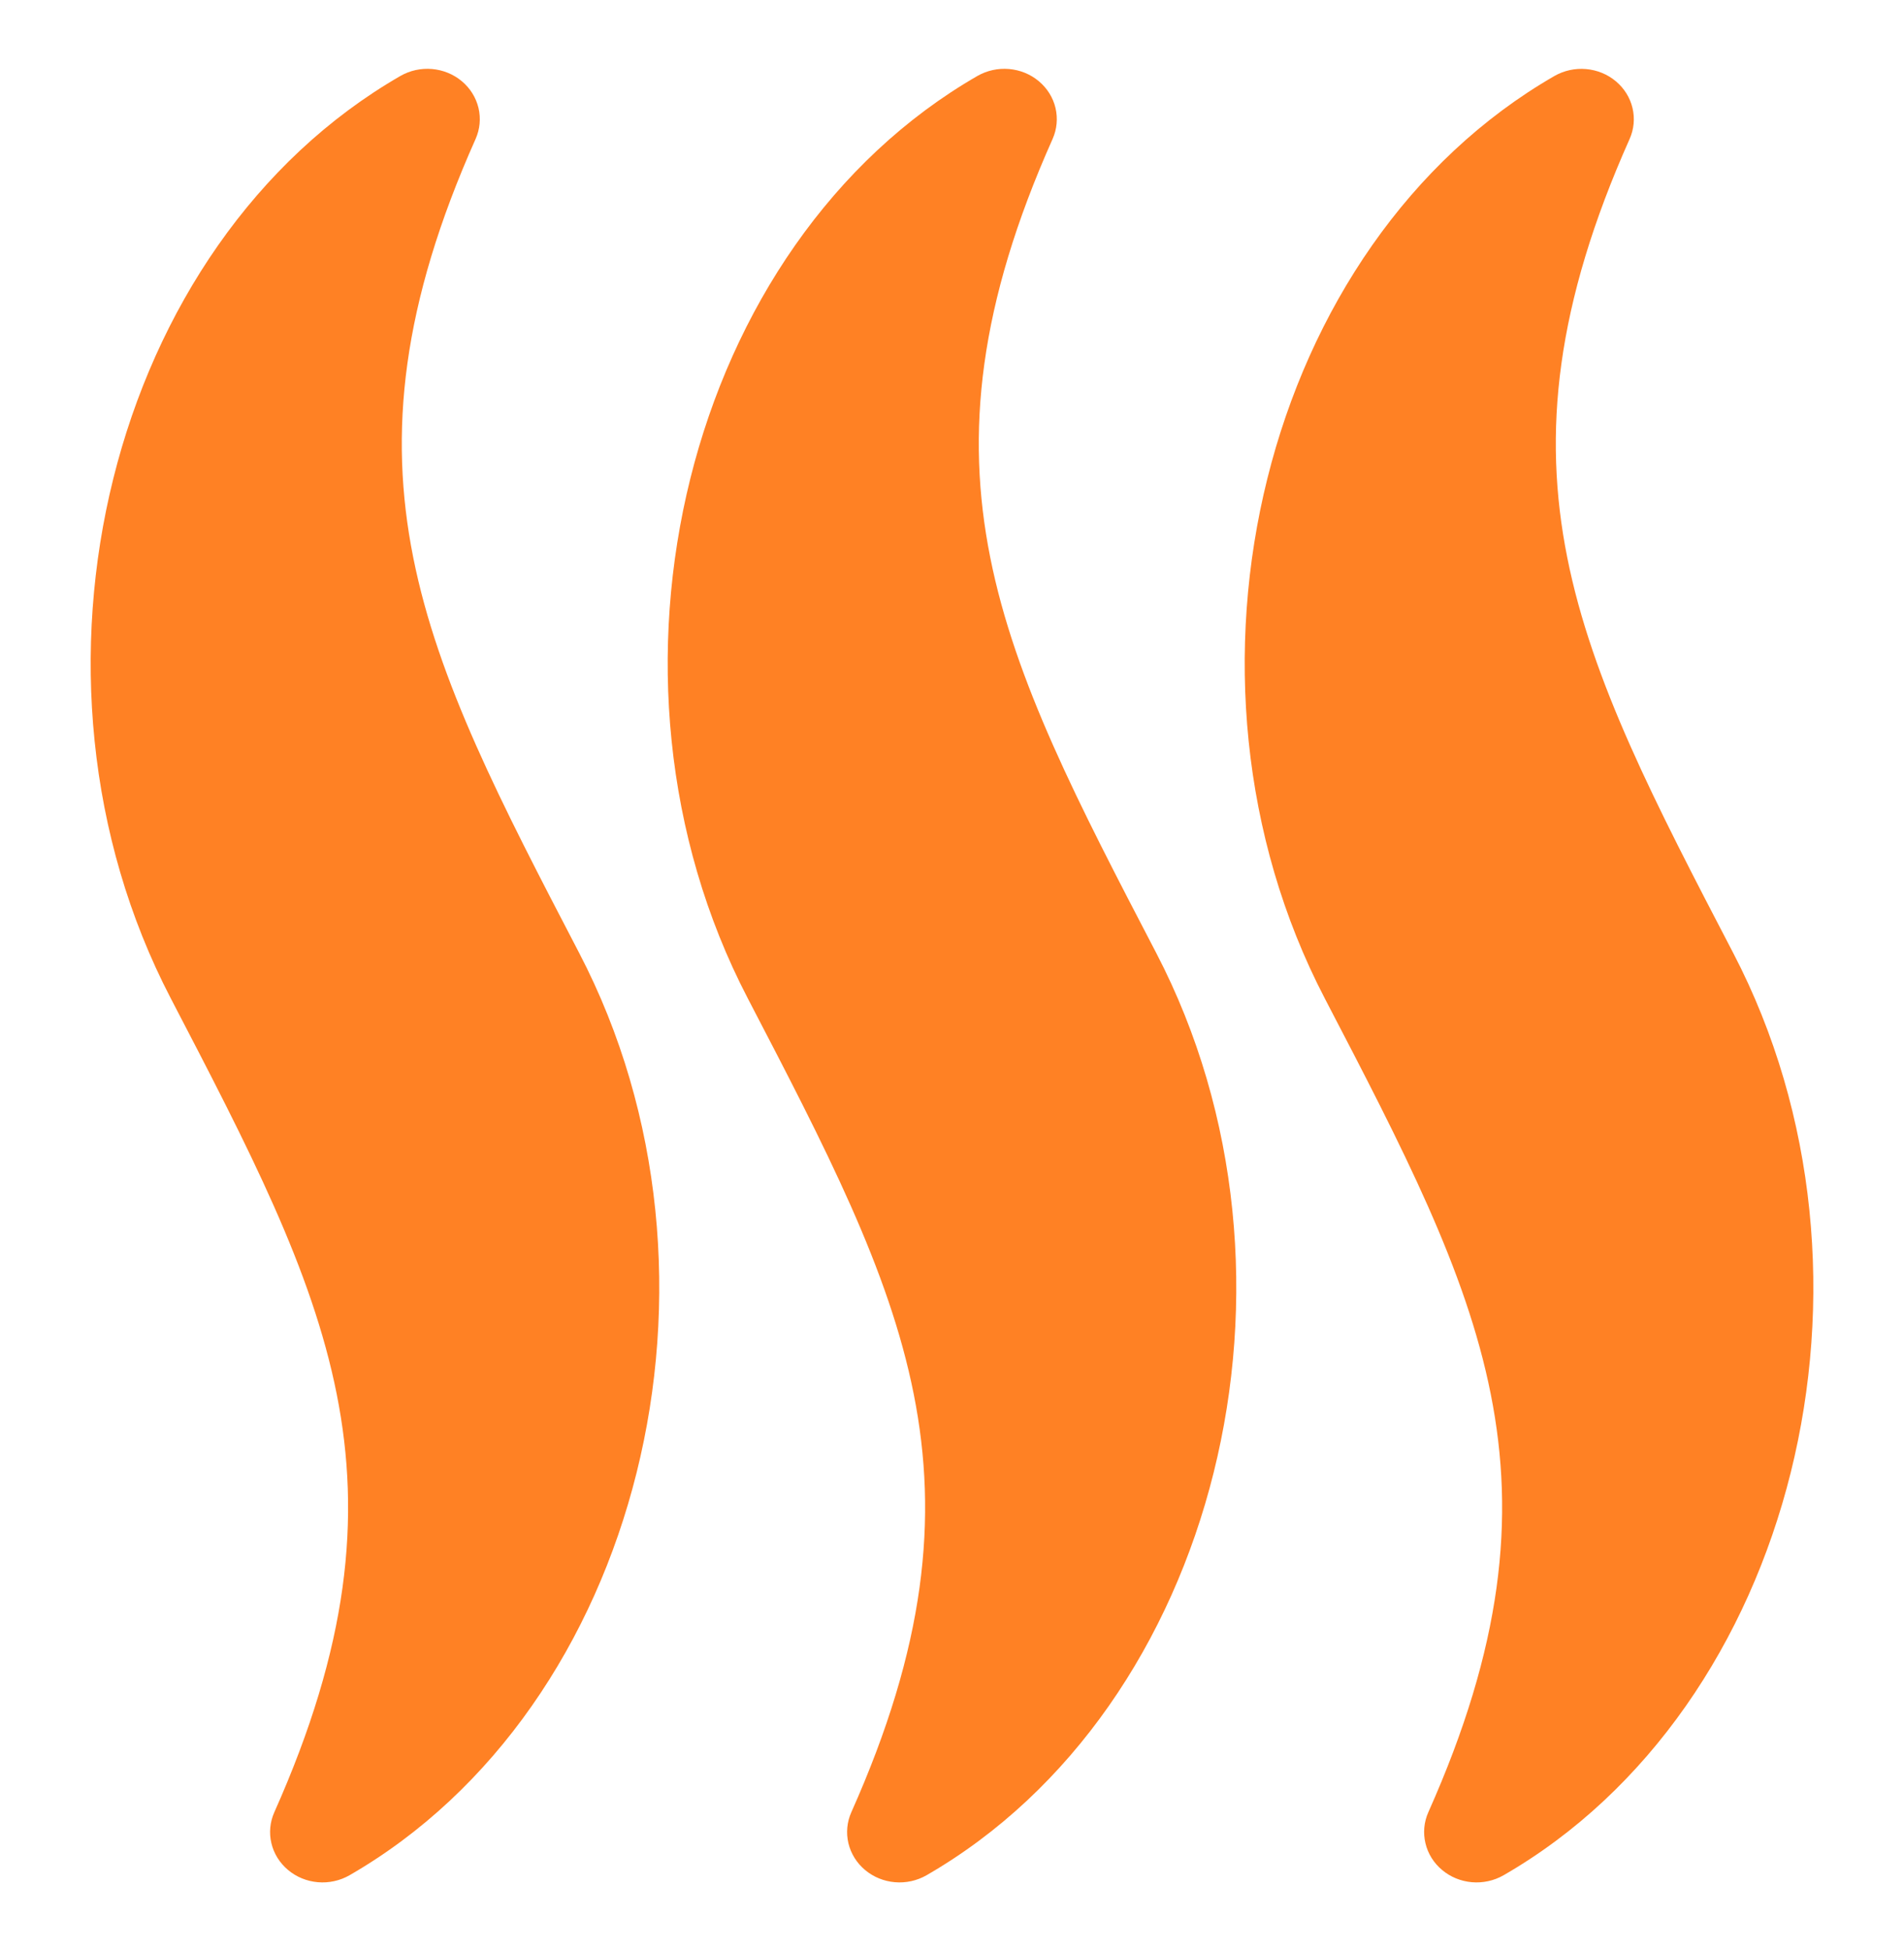 <svg width="42" height="43" viewBox="0 0 42 43" fill="none" xmlns="http://www.w3.org/2000/svg">
<path d="M31.507 39.97C31.411 40.186 31.389 40.425 31.444 40.654C31.498 40.883 31.626 41.089 31.811 41.243C31.995 41.398 32.225 41.492 32.468 41.513C32.712 41.534 32.956 41.48 33.166 41.36C39.583 37.663 41.952 28.16 38.234 21.021C34.775 14.38 32.688 10.372 35.947 3.066C36.043 2.851 36.066 2.611 36.011 2.382C35.957 2.153 35.828 1.947 35.644 1.793C35.46 1.638 35.23 1.544 34.986 1.523C34.743 1.502 34.499 1.556 34.289 1.676C27.874 5.373 25.506 14.877 29.222 22.018C32.68 28.658 34.767 32.666 31.507 39.97ZM18.779 39.97C18.683 40.186 18.661 40.425 18.715 40.654C18.77 40.883 18.898 41.089 19.082 41.243C19.266 41.398 19.497 41.492 19.74 41.513C19.983 41.534 20.228 41.48 20.437 41.36C26.854 37.663 29.222 28.158 25.506 21.02C22.047 14.379 19.959 10.371 23.219 3.065C23.315 2.849 23.337 2.61 23.283 2.381C23.229 2.152 23.1 1.946 22.916 1.792C22.732 1.637 22.502 1.543 22.258 1.522C22.015 1.501 21.771 1.555 21.561 1.675C15.146 5.372 12.777 14.876 16.494 22.017C19.951 28.658 22.039 32.666 18.779 39.97ZM3.766 22.017C7.223 28.658 9.31 32.666 6.051 39.97C5.955 40.186 5.932 40.425 5.987 40.654C6.041 40.883 6.17 41.089 6.354 41.243C6.538 41.398 6.768 41.492 7.012 41.513C7.255 41.534 7.499 41.48 7.709 41.36C14.125 37.663 16.494 28.158 12.777 21.02C9.319 14.379 7.231 10.371 10.491 3.065C10.587 2.849 10.609 2.61 10.555 2.381C10.5 2.152 10.372 1.946 10.188 1.792C10.004 1.637 9.773 1.543 9.53 1.522C9.286 1.501 9.042 1.555 8.833 1.675C2.417 5.372 0.049 14.877 3.766 22.017Z" fill="#FF8124"/>
</svg>
